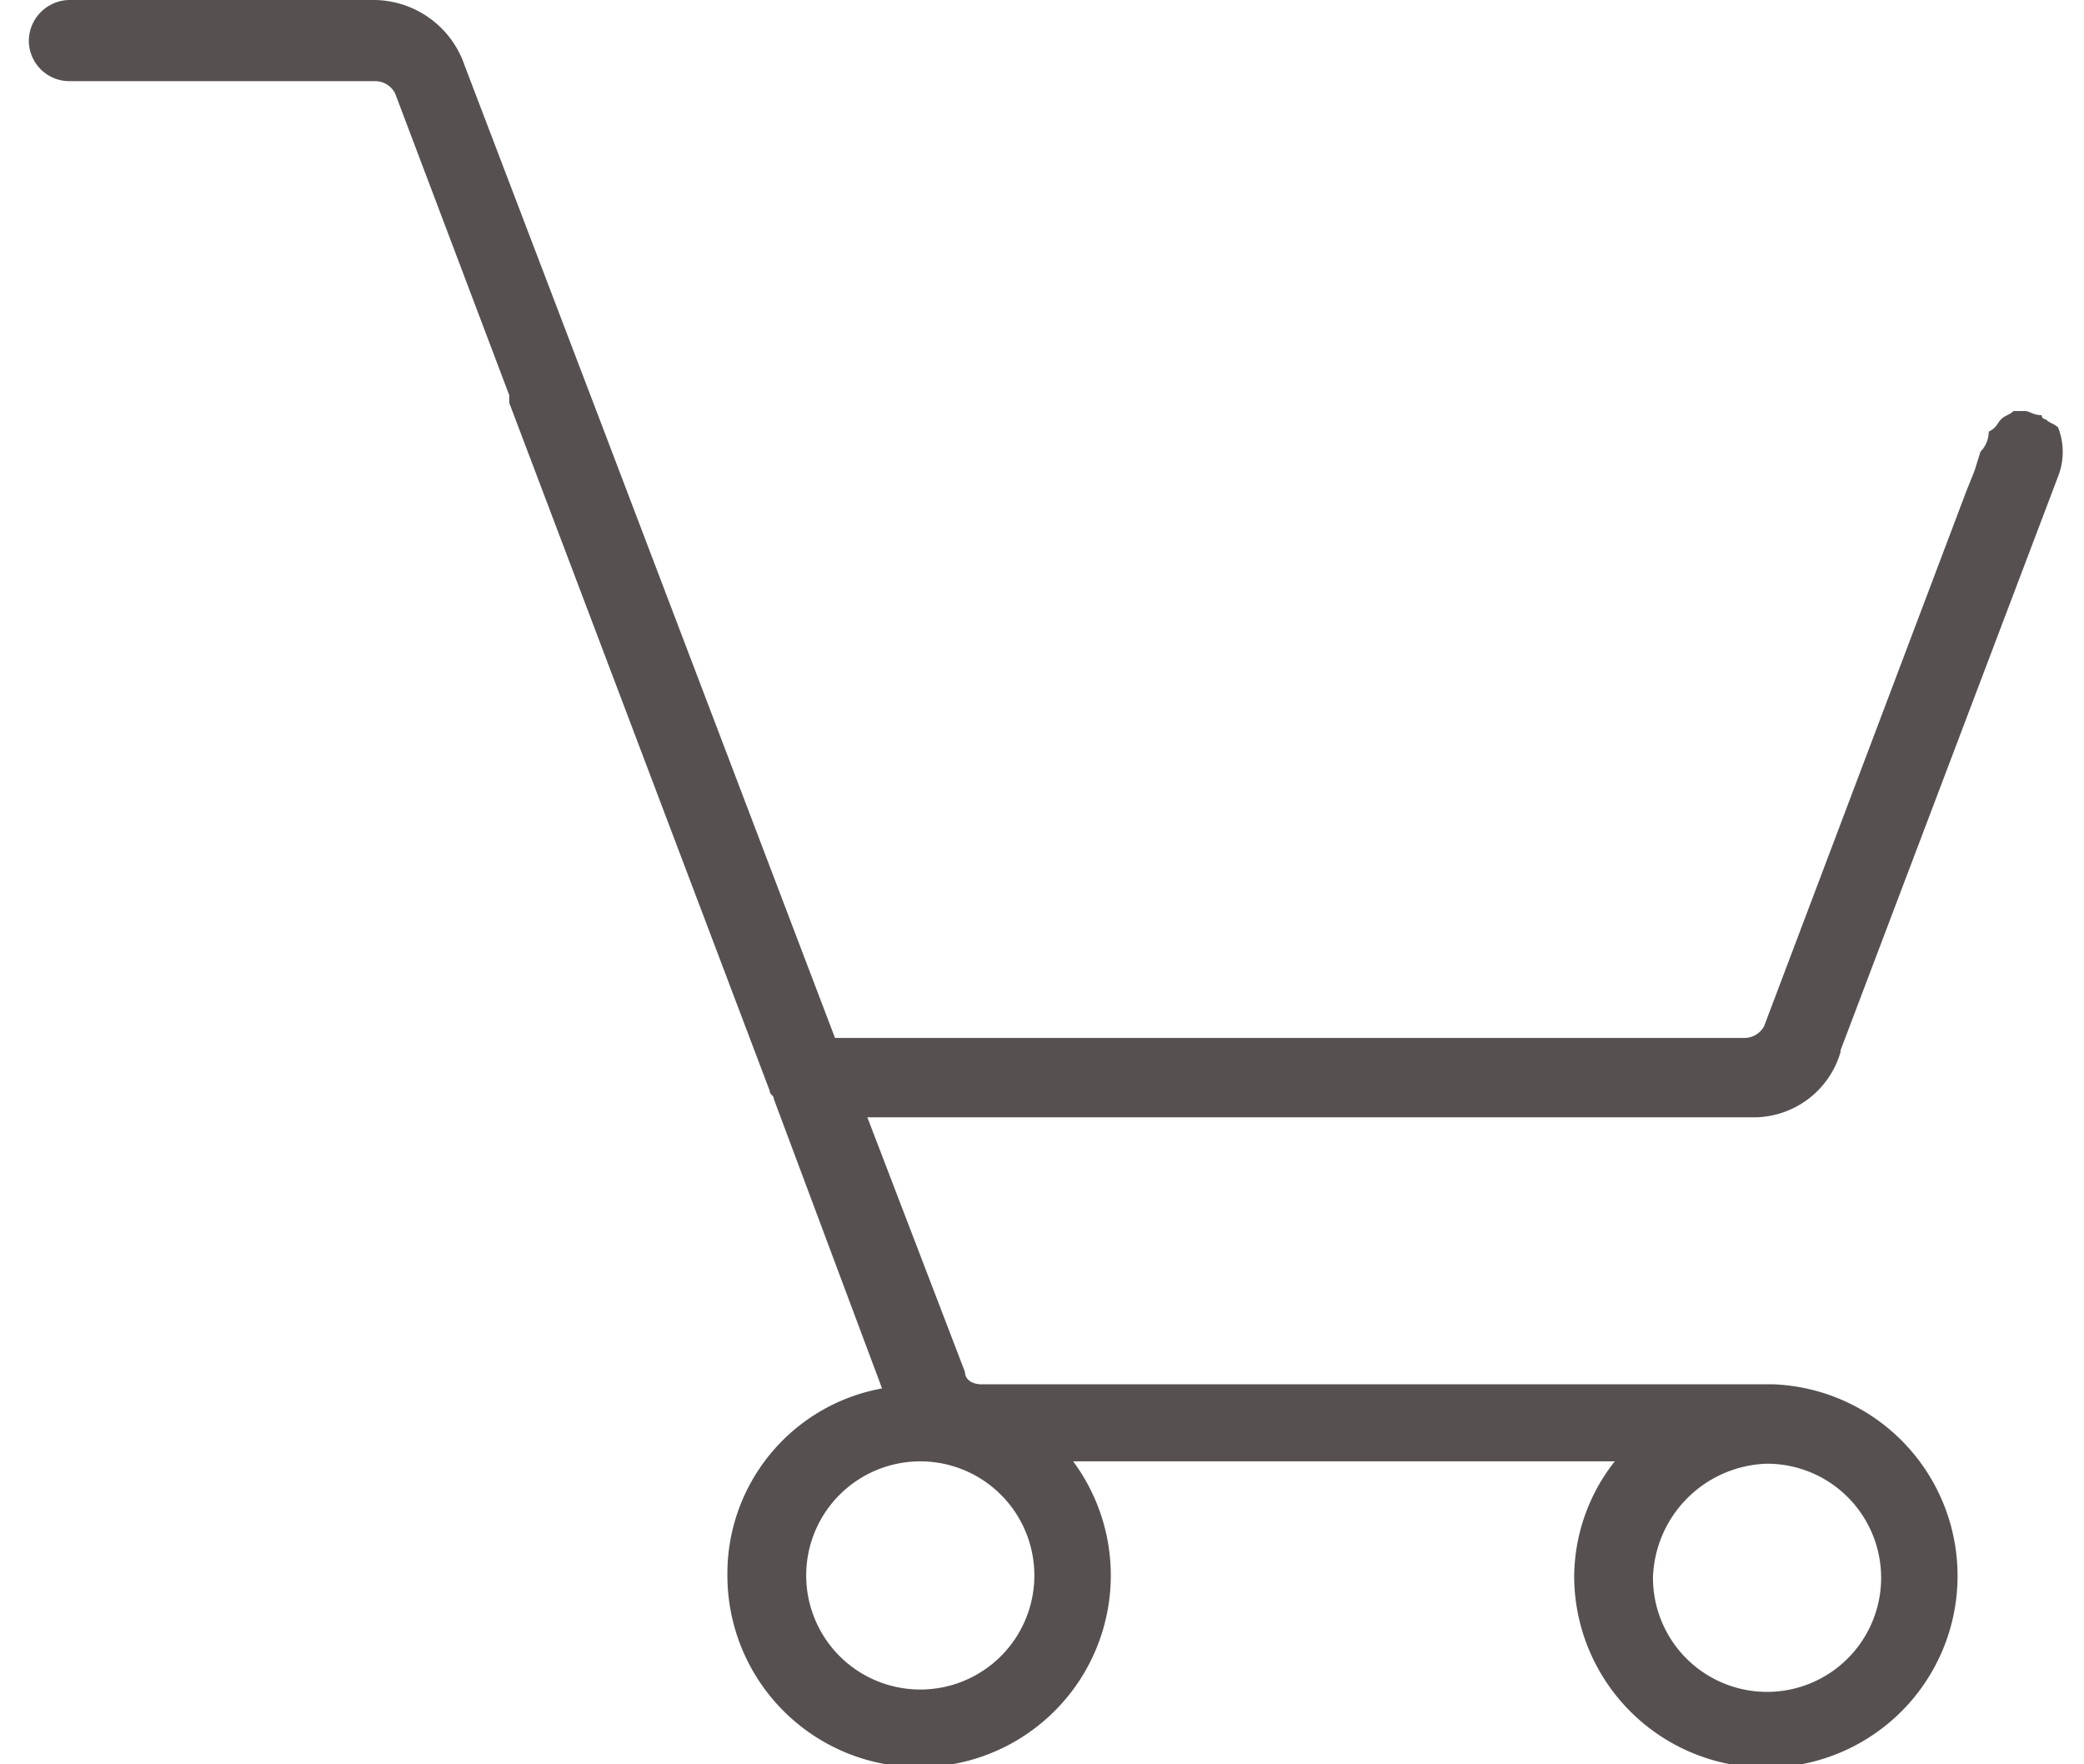 <svg id="Layer_1" data-name="Layer 1" xmlns="http://www.w3.org/2000/svg" viewBox="0 0 35.44 30"><defs><style>.cls-1{fill:#565150;}</style></defs><title>CART NEW-01 30PX HEIGHT</title><path class="cls-1" d="M31.3,17.86,35,8.1A1.14,1.14,0,0,0,35,7.27c-.07-.07-.14-.07-.21-.14a.07.07,0,0,1-.07-.07c-.14,0-.21-.07-.28-.07h-.2c-.07.07-.14.07-.21.14s-.07.14-.21.21a.49.49,0,0,1-.14.34L33.58,8l-.14.35L30,17.45a.38.38,0,0,1-.34.2H14.2L10.25,7.27,7.9,1.11A1.64,1.64,0,0,0,6.38,0H1.18A.7.7,0,0,0,.49.69a.69.69,0,0,0,.69.69h5.2a.38.38,0,0,1,.34.21L8.66,6.72v.13l4.43,11.7c0,.07.07.07.07.14L15,23.61a3.2,3.2,0,0,0-2.63,3.18,3.26,3.26,0,1,0,5.88-1.94h9.21a3.2,3.2,0,0,0-.69,1.94,3.26,3.26,0,1,0,3.39-3.25H16.69c-.14,0-.28-.07-.28-.21L14.75,19h15.1a1.54,1.54,0,0,0,1.45-1.11m-1.25,7h0a1.94,1.94,0,1,1-1.94,1.94,2,2,0,0,1,1.94-1.94M17.59,26.79a1.94,1.94,0,1,1-1.94-1.94,1.94,1.94,0,0,1,1.94,1.94"/></svg>